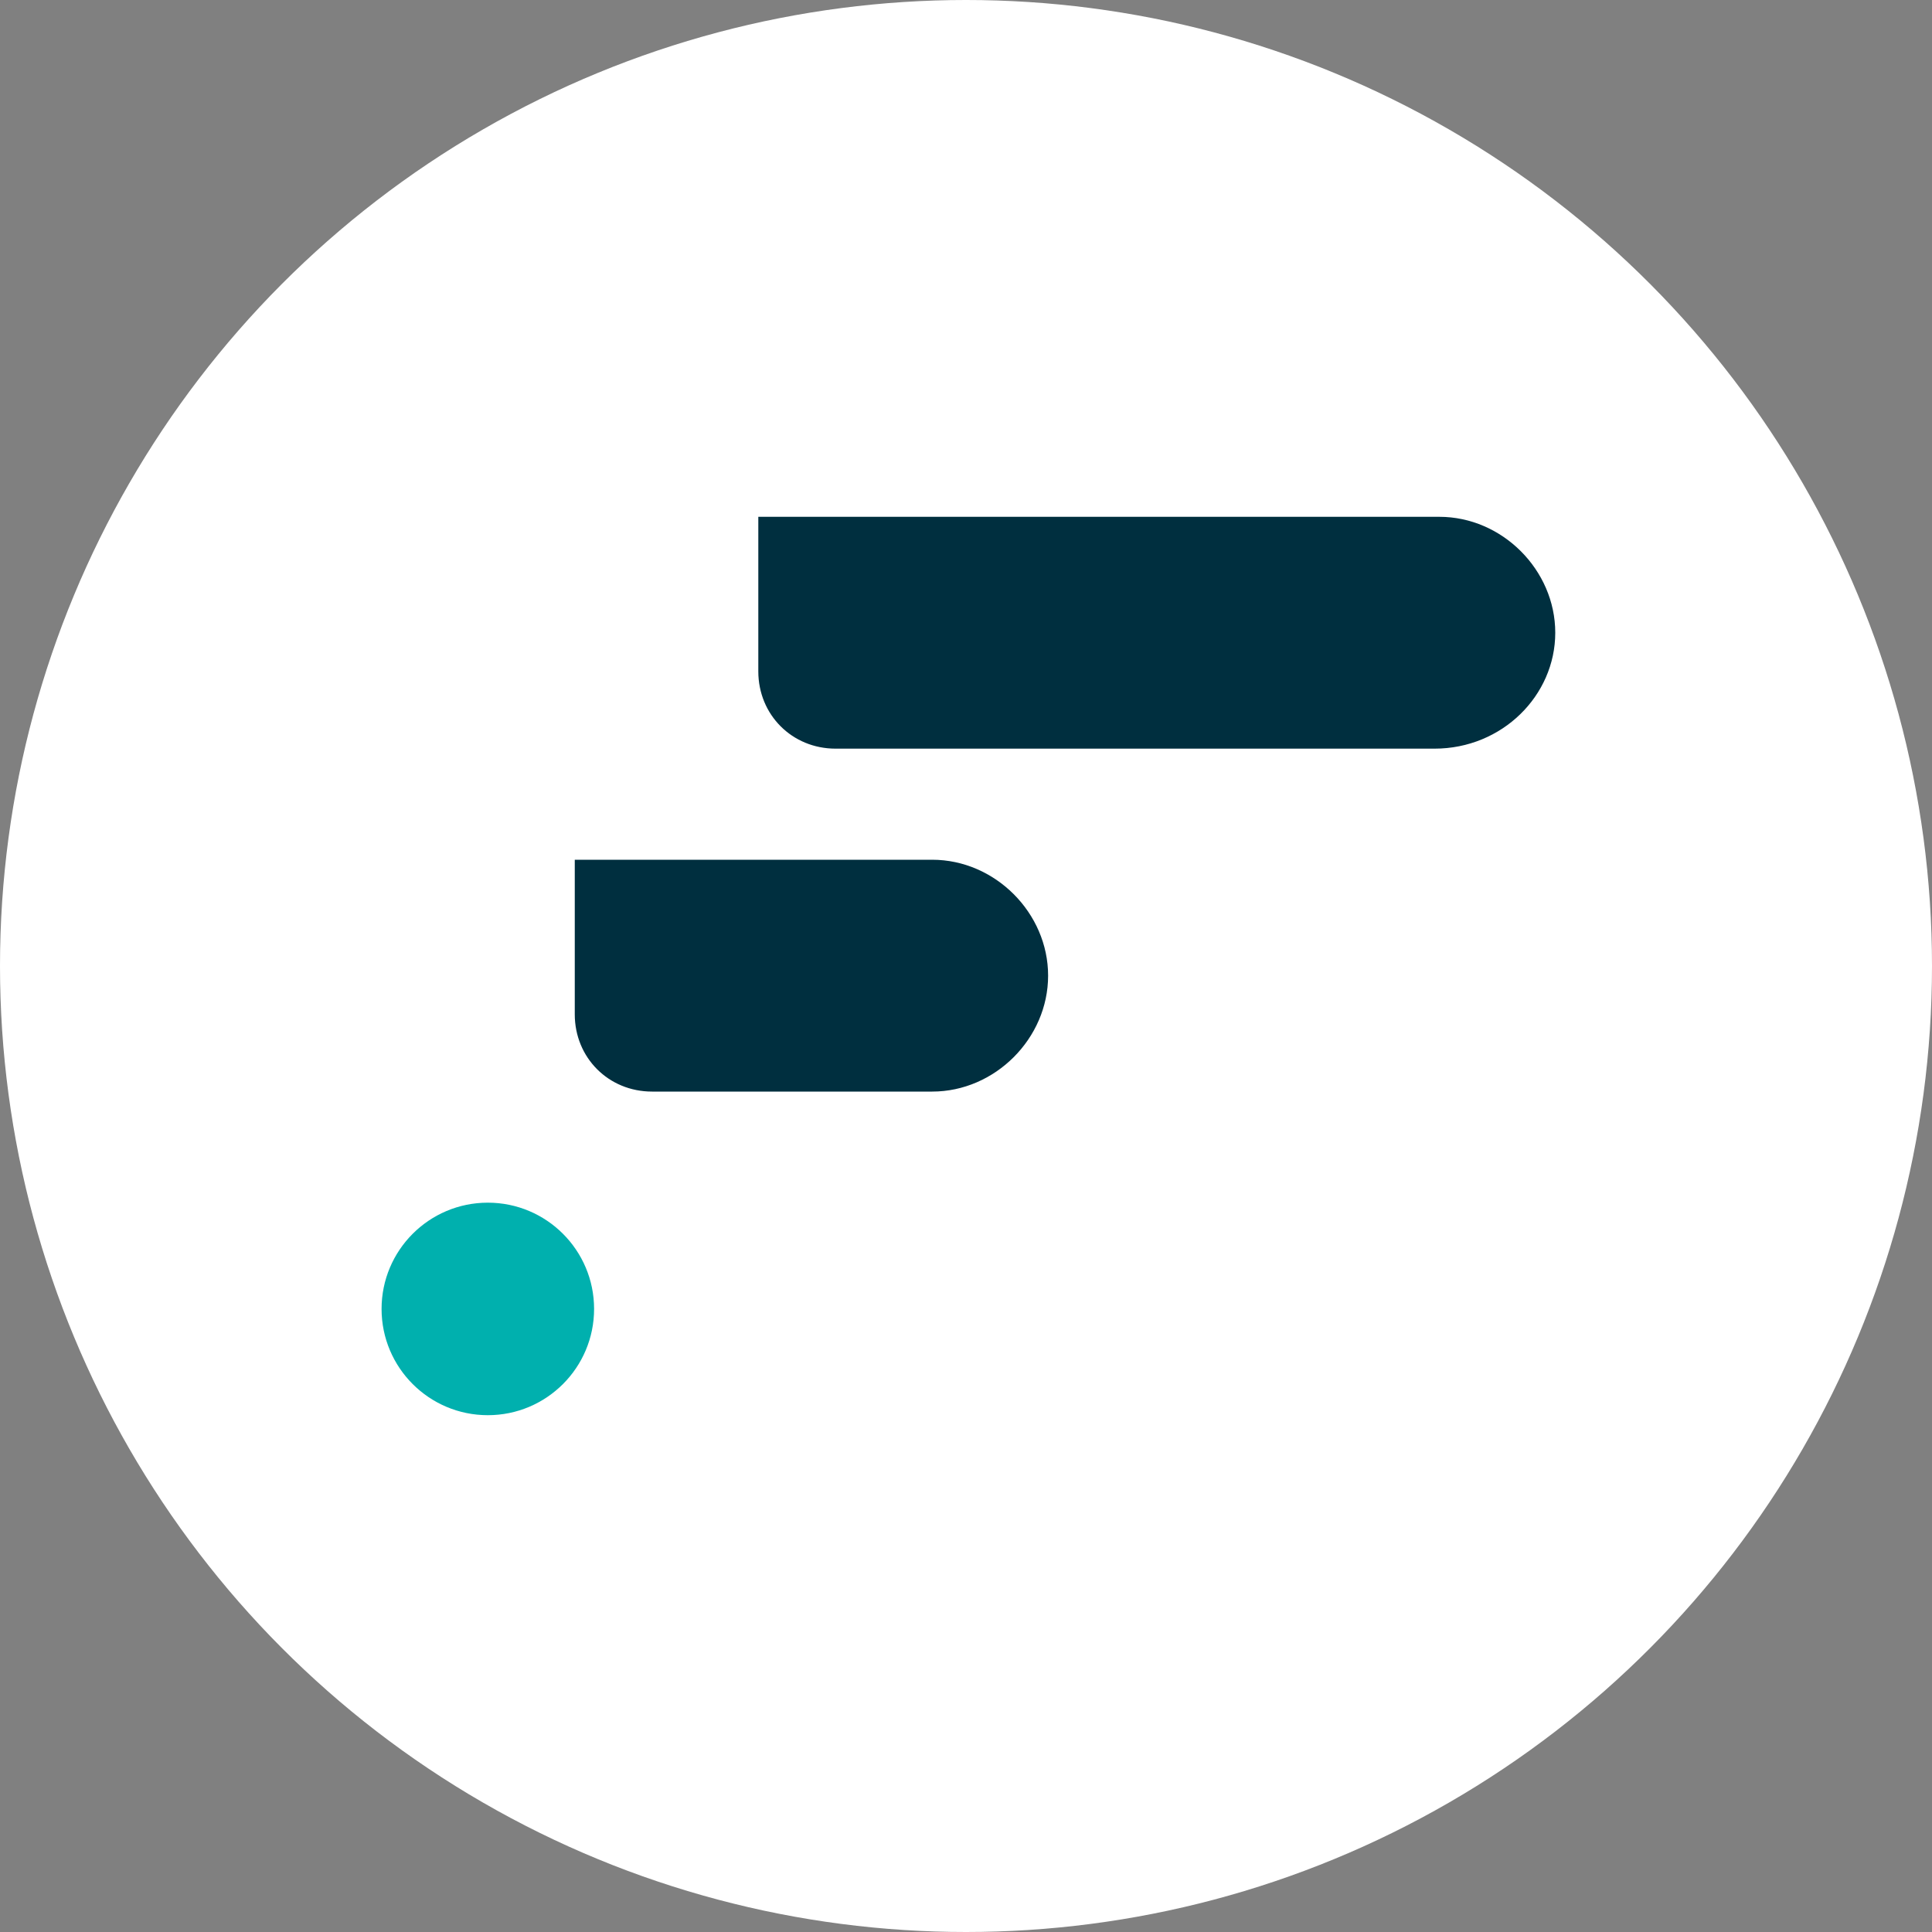 <svg xmlns="http://www.w3.org/2000/svg" xmlns:xlink="http://www.w3.org/1999/xlink" id="Layer_1" x="0px" y="0px" viewBox="0 0 40 40" style="enable-background:new 0 0 40 40;" xml:space="preserve"><rect x="0" y="0" width="40" height="40" fill="#808080" stroke="none"/><style type="text/css">	.st0{fill:#FFFFFF;}	.st1{fill:#002F3F;}	.st2{fill:#00B0AE;}</style><g>	<circle class="st0" cx="20" cy="20" r="20"></circle>	<g>		<path class="st1" d="M29.7,15.5H17.3c-0.9,0-1.6-0.7-1.6-1.6v-3.2h14.1c1.3,0,2.4,1.1,2.4,2.4v0C32.2,14.4,31.1,15.5,29.7,15.5z"></path>		<path class="st1" d="M19.3,22.6h-5.8c-0.9,0-1.6-0.7-1.6-1.6v-3.2h7.4c1.3,0,2.4,1.1,2.4,2.4v0C21.7,21.5,20.6,22.6,19.3,22.6z"></path>		<circle class="st2" cx="10.1" cy="27.1" r="2.2"></circle>	</g></g></svg>